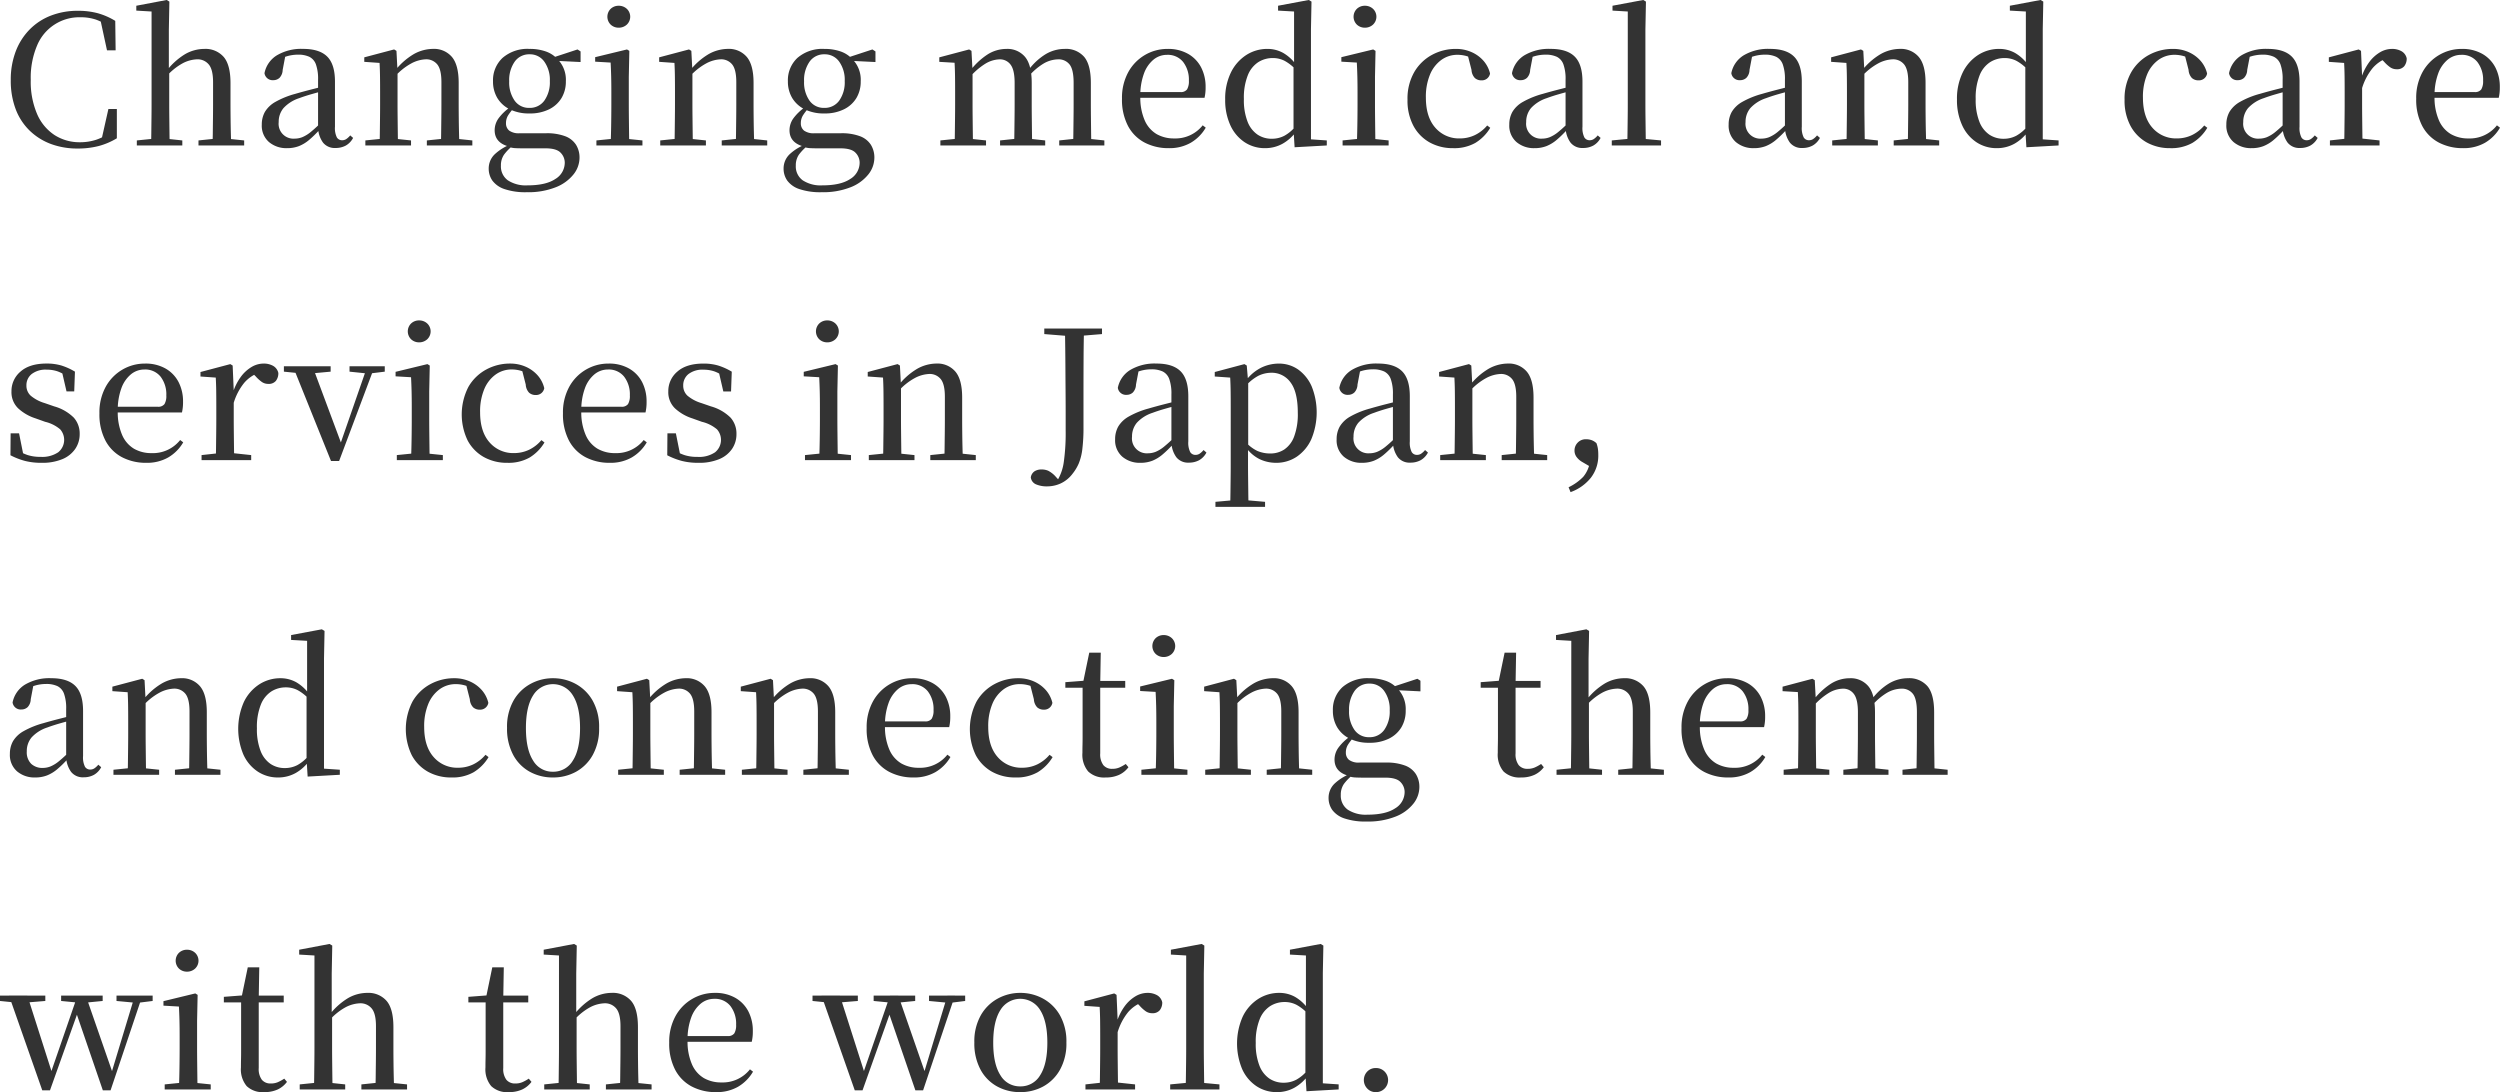 <svg xmlns="http://www.w3.org/2000/svg" width="667.391" height="291.552" viewBox="0 0 667.391 291.552"><path d="M20.448,55.816a20.163,20.163,0,0,1-7.176-1.224,16.319,16.319,0,0,1-5.664-3.576,15.681,15.681,0,0,1-3.72-5.736,21.426,21.426,0,0,1-1.3-7.7,21.119,21.119,0,0,1,1.344-7.752A16.855,16.855,0,0,1,7.7,23.968,16.056,16.056,0,0,1,13.392,20.3a19.592,19.592,0,0,1,7.056-1.248,20.287,20.287,0,0,1,5.376.648,18.514,18.514,0,0,1,4.656,2.04l.1,7.872h-2.3L26.4,20.92l2.736.912v1.68A13.668,13.668,0,0,0,25.32,21.4a12.771,12.771,0,0,0-4.1-.624A12.2,12.2,0,0,0,9.624,28.288a22.033,22.033,0,0,0-1.7,9.192,21.9,21.9,0,0,0,1.7,9.144A12.707,12.707,0,0,0,14.3,52.24a12.325,12.325,0,0,0,6.768,1.9,13.876,13.876,0,0,0,4.272-.648,14.091,14.091,0,0,0,4.032-2.136v1.632l-2.64.816,1.92-8.544h2.256V53.08a18.5,18.5,0,0,1-4.92,2.088A22.242,22.242,0,0,1,20.448,55.816ZM36.24,55V53.656l5.184-.528H43.44l4.944.528V55Zm3.792,0q.048-1.2.072-3.168t.048-4.128q.024-2.16.024-3.744V19.24L36.1,19V17.7l8.112-1.536.72.432-.144,7.488v10.7l.1.624V43.96q0,1.584.024,3.744t.048,4.128q.024,1.968.072,3.168ZM52.7,55V53.656l5.088-.528H59.76l5.136.528V55Zm3.7,0q.1-1.2.12-3.144t.048-4.1q.024-2.16.024-3.792V38.1q0-3.36-1.152-4.728a3.866,3.866,0,0,0-3.12-1.368,8.937,8.937,0,0,0-3.84,1.056,15.963,15.963,0,0,0-4.656,3.888l-1.008-1.776h1.3A18.067,18.067,0,0,1,49.1,30.64a10.367,10.367,0,0,1,5.184-1.416A6.437,6.437,0,0,1,59.4,31.336q1.848,2.112,1.848,7.056V43.96q0,1.632.024,3.792t.072,4.1q.048,1.944.1,3.144Zm19.92.72a7.154,7.154,0,0,1-4.8-1.632,5.774,5.774,0,0,1-1.92-4.656,6.812,6.812,0,0,1,.84-3.408,7.552,7.552,0,0,1,2.808-2.664,22.881,22.881,0,0,1,5.28-2.136q1.968-.576,4.224-1.152t4.176-1.056v1.2q-1.92.48-3.864,1.032t-3.48,1.128a9.755,9.755,0,0,0-4.2,2.664,5.7,5.7,0,0,0-1.272,3.72,3.963,3.963,0,0,0,4.272,4.416,5.628,5.628,0,0,0,2.016-.384,9.058,9.058,0,0,0,2.3-1.416,34.381,34.381,0,0,0,3.072-2.856l.48,2.352h-1.3a27.907,27.907,0,0,1-2.736,2.664,9.92,9.92,0,0,1-2.688,1.632A8.682,8.682,0,0,1,76.32,55.72Zm12.96-.048a3.979,3.979,0,0,1-3.336-1.44,7.149,7.149,0,0,1-1.32-3.936V37.48a11.563,11.563,0,0,0-.576-4.128A3.618,3.618,0,0,0,82.3,31.336a6.949,6.949,0,0,0-3.048-.576,10.622,10.622,0,0,0-2.712.36,14.287,14.287,0,0,0-3,1.224l2.352-1.3-.72,3.792a3.158,3.158,0,0,1-.84,2.112,2.4,2.4,0,0,1-1.656.624A2.188,2.188,0,0,1,70.32,35.7a7.215,7.215,0,0,1,3.288-4.752,12.748,12.748,0,0,1,7.032-1.728q4.368,0,6.432,2.064t2.064,6.672V50.008a5.575,5.575,0,0,0,.5,2.832,1.6,1.6,0,0,0,1.416.768,2.014,2.014,0,0,0,1.056-.288,4.975,4.975,0,0,0,1.1-1.008l.768.672a5,5,0,0,1-1.944,2.04A5.63,5.63,0,0,1,89.28,55.672ZM97.248,55V53.656l5.184-.528H104.4l5.04.528V55Zm3.792,0q.048-1.2.072-3.168t.048-4.128q.024-2.16.024-3.744V40.84q0-2.448-.024-4.3t-.12-3.576l-4.08-.288v-1.2l7.968-2.112.624.384.288,5.568v8.64q0,1.584.024,3.744t.048,4.128q.024,1.968.072,3.168Zm12.624,0V53.656l5.088-.528h2.016l5.04.528V55Zm3.744,0q.048-1.2.072-3.144t.048-4.1q.024-2.16.024-3.792V38.1q0-3.36-1.1-4.728a3.781,3.781,0,0,0-3.12-1.368,8.953,8.953,0,0,0-3.792,1.08,16.3,16.3,0,0,0-4.7,3.864l-.336-1.728h.528a17.908,17.908,0,0,1,5.184-4.632,10.66,10.66,0,0,1,5.088-1.368,6.274,6.274,0,0,1,5.04,2.136Q122.16,33.5,122.16,38.3V43.96q0,1.632.024,3.792t.072,4.1q.048,1.944.1,3.144Zm22.944,12.48a17.376,17.376,0,0,1-5.976-.84,6.594,6.594,0,0,1-3.216-2.256,5.539,5.539,0,0,1-.984-3.24,5.239,5.239,0,0,1,1.608-3.792,13.22,13.22,0,0,1,4.776-2.832l.24.384a13.079,13.079,0,0,0-2.544,2.568,4.971,4.971,0,0,0-.816,2.9,4.56,4.56,0,0,0,1.848,3.936,8.734,8.734,0,0,0,5.208,1.344q4.944,0,7.464-1.7a5.082,5.082,0,0,0,2.52-4.344,3.79,3.79,0,0,0-1.1-2.664q-1.1-1.176-4.032-1.176h-5.76q-1.344,0-2.28-.048a6.19,6.19,0,0,1-1.752-.336v-.1q-3.792-1.008-3.792-4.368a5.48,5.48,0,0,1,.96-3.048,13.119,13.119,0,0,1,3.264-3.144V44.3l1.056.528a14.234,14.234,0,0,0-1.7,2.16,3.907,3.907,0,0,0-.552,2.064,2.456,2.456,0,0,0,.84,1.968,4.319,4.319,0,0,0,2.808.72h7.056a13.8,13.8,0,0,1,5.088.792,5.887,5.887,0,0,1,2.9,2.28,6.443,6.443,0,0,1,.936,3.5,7.191,7.191,0,0,1-1.608,4.416,11.291,11.291,0,0,1-4.752,3.432A19.917,19.917,0,0,1,140.352,67.48Zm.72-21.024a11.537,11.537,0,0,1-5.256-1.1,7.969,7.969,0,0,1-3.336-3.024,8.508,8.508,0,0,1-1.152-4.464A8.131,8.131,0,0,1,133.9,31.6a10.168,10.168,0,0,1,7.176-2.376,12.812,12.812,0,0,1,4.248.648,7.663,7.663,0,0,1,3.048,1.9l.144.144a7.85,7.85,0,0,1,2.256,5.952,8.508,8.508,0,0,1-1.152,4.464,7.969,7.969,0,0,1-3.336,3.024A11.422,11.422,0,0,1,141.072,46.456Zm-.048-1.488a4.745,4.745,0,0,0,4.008-1.944,8.453,8.453,0,0,0,1.464-5.208,8.355,8.355,0,0,0-1.488-5.208,4.669,4.669,0,0,0-3.888-1.944,4.725,4.725,0,0,0-4.008,1.968,8.561,8.561,0,0,0-1.464,5.232,8.468,8.468,0,0,0,1.44,5.16A4.635,4.635,0,0,0,141.024,44.968Zm5.856-12.624v-.768h.288l6.72-2.208.816.528v2.832ZM158.928,55V53.656l5.232-.528h1.92l5.136.528V55Zm3.792,0q.048-1.2.1-3.168t.072-4.128q.024-2.16.024-3.744V40.888q0-2.448-.048-4.344t-.144-3.672l-4.128-.24v-1.2l8.5-2.064.624.384-.144,6.912v7.3q0,1.584.024,3.744t.048,4.128q.024,1.968.072,3.168Zm2.16-31.44a3.046,3.046,0,0,1-2.136-.816,2.956,2.956,0,0,1,0-4.224,3.046,3.046,0,0,1,2.136-.816,3.132,3.132,0,0,1,2.16.816,2.9,2.9,0,0,1,0,4.224A3.132,3.132,0,0,1,164.88,23.56ZM175.968,55V53.656l5.184-.528h1.968l5.04.528V55Zm3.792,0q.048-1.2.072-3.168t.048-4.128q.024-2.16.024-3.744V40.84q0-2.448-.024-4.3t-.12-3.576l-4.08-.288v-1.2l7.968-2.112.624.384.288,5.568v8.64q0,1.584.024,3.744t.048,4.128q.024,1.968.072,3.168Zm12.624,0V53.656l5.088-.528h2.016l5.04.528V55Zm3.744,0q.048-1.2.072-3.144t.048-4.1q.024-2.16.024-3.792V38.1q0-3.36-1.1-4.728a3.781,3.781,0,0,0-3.12-1.368,8.953,8.953,0,0,0-3.792,1.08,16.3,16.3,0,0,0-4.7,3.864l-.336-1.728h.528a17.908,17.908,0,0,1,5.184-4.632,10.66,10.66,0,0,1,5.088-1.368,6.274,6.274,0,0,1,5.04,2.136Q200.88,33.5,200.88,38.3V43.96q0,1.632.024,3.792t.072,4.1q.048,1.944.1,3.144Zm22.944,12.48a17.376,17.376,0,0,1-5.976-.84,6.594,6.594,0,0,1-3.216-2.256,5.539,5.539,0,0,1-.984-3.24,5.239,5.239,0,0,1,1.608-3.792,13.22,13.22,0,0,1,4.776-2.832l.24.384a13.079,13.079,0,0,0-2.544,2.568,4.971,4.971,0,0,0-.816,2.9,4.56,4.56,0,0,0,1.848,3.936,8.734,8.734,0,0,0,5.208,1.344q4.944,0,7.464-1.7a5.082,5.082,0,0,0,2.52-4.344,3.79,3.79,0,0,0-1.1-2.664q-1.1-1.176-4.032-1.176H218.3q-1.344,0-2.28-.048a6.19,6.19,0,0,1-1.752-.336v-.1q-3.792-1.008-3.792-4.368a5.48,5.48,0,0,1,.96-3.048,13.119,13.119,0,0,1,3.264-3.144V44.3l1.056.528a14.234,14.234,0,0,0-1.7,2.16,3.907,3.907,0,0,0-.552,2.064,2.456,2.456,0,0,0,.84,1.968,4.319,4.319,0,0,0,2.808.72h7.056a13.8,13.8,0,0,1,5.088.792,5.887,5.887,0,0,1,2.9,2.28,6.443,6.443,0,0,1,.936,3.5,7.191,7.191,0,0,1-1.608,4.416,11.291,11.291,0,0,1-4.752,3.432A19.917,19.917,0,0,1,219.072,67.48Zm.72-21.024a11.537,11.537,0,0,1-5.256-1.1,7.969,7.969,0,0,1-3.336-3.024,8.508,8.508,0,0,1-1.152-4.464,8.131,8.131,0,0,1,2.568-6.264,10.168,10.168,0,0,1,7.176-2.376,12.812,12.812,0,0,1,4.248.648,7.663,7.663,0,0,1,3.048,1.9l.144.144a7.85,7.85,0,0,1,2.256,5.952,8.508,8.508,0,0,1-1.152,4.464A7.969,7.969,0,0,1,225,45.352,11.422,11.422,0,0,1,219.792,46.456Zm-.048-1.488a4.745,4.745,0,0,0,4.008-1.944,8.453,8.453,0,0,0,1.464-5.208,8.355,8.355,0,0,0-1.488-5.208,4.669,4.669,0,0,0-3.888-1.944,4.725,4.725,0,0,0-4.008,1.968,8.561,8.561,0,0,0-1.464,5.232,8.468,8.468,0,0,0,1.44,5.16A4.635,4.635,0,0,0,219.744,44.968ZM225.6,32.344v-.768h.288l6.72-2.208.816.528v2.832ZM250.752,55V53.656l5.184-.528H257.9l5.04.528V55Zm3.792,0q.048-1.2.072-3.168t.048-4.128q.024-2.16.024-3.744V40.792q0-2.448-.024-4.272t-.12-3.6l-4.08-.24v-1.2l7.968-2.112.624.384.288,5.424V43.96q0,1.584.024,3.744t.048,4.128q.024,1.968.072,3.168Zm12.144,0V53.656l5.04-.528h2.064l4.944.528V55Zm3.744,0q.048-1.2.072-3.144t.048-4.1q.024-2.16.024-3.792V38.3q0-3.456-1.08-4.872a3.512,3.512,0,0,0-2.952-1.416,7.725,7.725,0,0,0-3.84,1.2,17.9,17.9,0,0,0-4.368,3.888l-.384-1.872h.624a18.684,18.684,0,0,1,4.68-4.464,9.4,9.4,0,0,1,5.112-1.536,6.132,6.132,0,0,1,4.992,2.136q1.776,2.136,1.776,6.936V43.96q0,1.632.024,3.792t.048,4.1q.024,1.944.072,3.144Zm12.048,0V53.656l4.992-.528h2.064l4.992.528V55Zm3.7,0q.048-1.2.072-3.144t.048-4.1q.024-2.16.024-3.792V38.3q0-3.552-1.08-4.92a3.713,3.713,0,0,0-3.1-1.368,7.94,7.94,0,0,0-3.768,1.08,16.2,16.2,0,0,0-4.3,3.768l-.48-1.968h.672a16.2,16.2,0,0,1,4.656-4.3,9.946,9.946,0,0,1,4.992-1.368,6.415,6.415,0,0,1,5.232,2.136q1.776,2.136,1.776,6.984V43.96q0,1.632.024,3.792t.048,4.1q.024,1.944.072,3.144Zm25.584.72a13.724,13.724,0,0,1-6.48-1.488,10.607,10.607,0,0,1-4.44-4.44,15.037,15.037,0,0,1-1.608-7.272,14.227,14.227,0,0,1,1.68-7.1,11.944,11.944,0,0,1,4.464-4.584,11.8,11.8,0,0,1,6-1.608,10.74,10.74,0,0,1,5.544,1.344,8.858,8.858,0,0,1,3.456,3.624,11.2,11.2,0,0,1,1.176,5.208,12.115,12.115,0,0,1-.288,2.88h-19.92V40.744h13.44a2.039,2.039,0,0,0,1.824-.72,4.263,4.263,0,0,0,.48-2.3,7.726,7.726,0,0,0-1.536-5.016,5.246,5.246,0,0,0-4.32-1.9,5.625,5.625,0,0,0-3.576,1.272,8.608,8.608,0,0,0-2.568,3.744,16.845,16.845,0,0,0-.96,6.072A15.184,15.184,0,0,0,305.3,48.3a7.9,7.9,0,0,0,3.192,3.672,9.219,9.219,0,0,0,4.656,1.152,9.272,9.272,0,0,0,7.632-3.5l.816.624a11.131,11.131,0,0,1-4.008,4.032A11.382,11.382,0,0,1,311.76,55.72Zm25.68,0a9.717,9.717,0,0,1-5.5-1.608,10.748,10.748,0,0,1-3.792-4.536,15.948,15.948,0,0,1-1.368-6.816,15.934,15.934,0,0,1,1.512-7.2,11.575,11.575,0,0,1,4.08-4.68,10.36,10.36,0,0,1,5.736-1.656,8.612,8.612,0,0,1,4.128,1.056,11.118,11.118,0,0,1,3.7,3.5h.48l-.672,1.1a11.8,11.8,0,0,0-3.1-2.472,6.842,6.842,0,0,0-3.144-.744,7.22,7.22,0,0,0-3.864,1.08,7.427,7.427,0,0,0-2.808,3.5,16.114,16.114,0,0,0-1.056,6.36,15.823,15.823,0,0,0,.984,6.048,7.385,7.385,0,0,0,2.664,3.456,6.752,6.752,0,0,0,3.792,1.1,7.223,7.223,0,0,0,3.36-.792,10.388,10.388,0,0,0,3.072-2.616l.672,1.248h-.432a11.367,11.367,0,0,1-3.768,3.48A9.543,9.543,0,0,1,337.44,55.72Zm7.872-.24-.288-4.656V33.976l.144-.48V19.24L340.9,19V17.7l8.208-1.536.72.432-.144,7.344V53.368l4.224.288V55ZM358.128,55V53.656l5.232-.528h1.92l5.136.528V55Zm3.792,0q.048-1.2.1-3.168t.072-4.128q.024-2.16.024-3.744V40.888q0-2.448-.048-4.344t-.144-3.672l-4.128-.24v-1.2l8.5-2.064.624.384-.144,6.912v7.3q0,1.584.024,3.744t.048,4.128q.024,1.968.072,3.168Zm2.16-31.44a3.046,3.046,0,0,1-2.136-.816,2.956,2.956,0,0,1,0-4.224,3.046,3.046,0,0,1,2.136-.816,3.132,3.132,0,0,1,2.16.816,2.9,2.9,0,0,1,0,4.224A3.132,3.132,0,0,1,364.08,23.56Zm23.568,32.16a12.625,12.625,0,0,1-6.288-1.536,11.04,11.04,0,0,1-4.32-4.416,14.25,14.25,0,0,1-1.584-6.96,14.216,14.216,0,0,1,1.8-7.392,12.162,12.162,0,0,1,4.752-4.608,13.245,13.245,0,0,1,6.36-1.584,10.135,10.135,0,0,1,4.152.84,9.145,9.145,0,0,1,3.192,2.3,7.926,7.926,0,0,1,1.776,3.432,2.206,2.206,0,0,1-2.256,1.824,2.594,2.594,0,0,1-1.8-.624,3.4,3.4,0,0,1-.888-2.16l-1.1-4.32,2.64,1.968a11.189,11.189,0,0,0-2.712-1.3,8.842,8.842,0,0,0-2.568-.384,7.266,7.266,0,0,0-4.32,1.368,9.111,9.111,0,0,0-3.024,3.912,15.392,15.392,0,0,0-1.1,6.144q0,5.184,2.52,8.04a8.328,8.328,0,0,0,6.552,2.856,9.234,9.234,0,0,0,3.96-.864,9.985,9.985,0,0,0,3.336-2.592l.816.624a11.724,11.724,0,0,1-3.984,4.032A11.436,11.436,0,0,1,387.648,55.72Zm21.7,0a7.154,7.154,0,0,1-4.8-1.632,5.774,5.774,0,0,1-1.92-4.656,6.812,6.812,0,0,1,.84-3.408,7.553,7.553,0,0,1,2.808-2.664,22.88,22.88,0,0,1,5.28-2.136q1.968-.576,4.224-1.152t4.176-1.056v1.2q-1.92.48-3.864,1.032t-3.48,1.128a9.755,9.755,0,0,0-4.2,2.664,5.7,5.7,0,0,0-1.272,3.72,3.963,3.963,0,0,0,4.272,4.416,5.628,5.628,0,0,0,2.016-.384,9.057,9.057,0,0,0,2.3-1.416A34.378,34.378,0,0,0,418.8,48.52l.48,2.352h-1.3a27.908,27.908,0,0,1-2.736,2.664,9.92,9.92,0,0,1-2.688,1.632A8.682,8.682,0,0,1,409.344,55.72Zm12.96-.048a3.979,3.979,0,0,1-3.336-1.44,7.149,7.149,0,0,1-1.32-3.936V37.48a11.563,11.563,0,0,0-.576-4.128,3.618,3.618,0,0,0-1.752-2.016,6.949,6.949,0,0,0-3.048-.576,10.623,10.623,0,0,0-2.712.36,14.288,14.288,0,0,0-3,1.224l2.352-1.3-.72,3.792a3.157,3.157,0,0,1-.84,2.112,2.4,2.4,0,0,1-1.656.624,2.188,2.188,0,0,1-2.352-1.872,7.215,7.215,0,0,1,3.288-4.752,12.748,12.748,0,0,1,7.032-1.728q4.368,0,6.432,2.064t2.064,6.672V50.008a5.575,5.575,0,0,0,.5,2.832,1.6,1.6,0,0,0,1.416.768,2.014,2.014,0,0,0,1.056-.288,4.975,4.975,0,0,0,1.1-1.008l.768.672a5,5,0,0,1-1.944,2.04A5.63,5.63,0,0,1,422.3,55.672Zm7.68-.672V53.656l5.568-.528h1.92l5.664.528V55Zm4.128,0q.048-1.584.072-3.48t.048-3.864q.024-1.968.024-3.7V19.24l-4.08-.24V17.7l8.208-1.536.72.432-.144,7.488V43.96q0,1.728.024,3.7t.048,3.864q.024,1.9.072,3.48Zm33.792.72a7.154,7.154,0,0,1-4.8-1.632,5.774,5.774,0,0,1-1.92-4.656,6.812,6.812,0,0,1,.84-3.408,7.553,7.553,0,0,1,2.808-2.664,22.88,22.88,0,0,1,5.28-2.136q1.968-.576,4.224-1.152t4.176-1.056v1.2q-1.92.48-3.864,1.032t-3.48,1.128a9.755,9.755,0,0,0-4.2,2.664,5.7,5.7,0,0,0-1.272,3.72,3.963,3.963,0,0,0,4.272,4.416,5.628,5.628,0,0,0,2.016-.384,9.057,9.057,0,0,0,2.3-1.416,34.378,34.378,0,0,0,3.072-2.856l.48,2.352h-1.3a27.908,27.908,0,0,1-2.736,2.664,9.92,9.92,0,0,1-2.688,1.632A8.682,8.682,0,0,1,467.9,55.72Zm12.96-.048a3.979,3.979,0,0,1-3.336-1.44,7.149,7.149,0,0,1-1.32-3.936V37.48a11.563,11.563,0,0,0-.576-4.128,3.618,3.618,0,0,0-1.752-2.016,6.949,6.949,0,0,0-3.048-.576,10.623,10.623,0,0,0-2.712.36,14.288,14.288,0,0,0-3,1.224l2.352-1.3-.72,3.792a3.157,3.157,0,0,1-.84,2.112,2.4,2.4,0,0,1-1.656.624A2.188,2.188,0,0,1,461.9,35.7a7.215,7.215,0,0,1,3.288-4.752,12.748,12.748,0,0,1,7.032-1.728q4.368,0,6.432,2.064t2.064,6.672V50.008a5.575,5.575,0,0,0,.5,2.832,1.6,1.6,0,0,0,1.416.768,2.014,2.014,0,0,0,1.056-.288,4.975,4.975,0,0,0,1.1-1.008l.768.672a5,5,0,0,1-1.944,2.04A5.63,5.63,0,0,1,480.864,55.672ZM488.832,55V53.656l5.184-.528h1.968l5.04.528V55Zm3.792,0q.048-1.2.072-3.168t.048-4.128q.024-2.16.024-3.744V40.84q0-2.448-.024-4.3t-.12-3.576l-4.08-.288v-1.2l7.968-2.112.624.384.288,5.568v8.64q0,1.584.024,3.744t.048,4.128q.024,1.968.072,3.168Zm12.624,0V53.656l5.088-.528h2.016l5.04.528V55Zm3.744,0q.048-1.2.072-3.144t.048-4.1q.024-2.16.024-3.792V38.1q0-3.36-1.1-4.728a3.781,3.781,0,0,0-3.12-1.368,8.953,8.953,0,0,0-3.792,1.08,16.3,16.3,0,0,0-4.7,3.864l-.336-1.728h.528a17.908,17.908,0,0,1,5.184-4.632,10.66,10.66,0,0,1,5.088-1.368,6.274,6.274,0,0,1,5.04,2.136q1.824,2.136,1.824,6.936V43.96q0,1.632.024,3.792t.072,4.1q.048,1.944.1,3.144Zm23.808.72a9.717,9.717,0,0,1-5.5-1.608,10.748,10.748,0,0,1-3.792-4.536,15.948,15.948,0,0,1-1.368-6.816,15.934,15.934,0,0,1,1.512-7.2,11.576,11.576,0,0,1,4.08-4.68,10.36,10.36,0,0,1,5.736-1.656A8.612,8.612,0,0,1,537.6,30.28a11.118,11.118,0,0,1,3.7,3.5h.48l-.672,1.1a11.8,11.8,0,0,0-3.1-2.472,6.842,6.842,0,0,0-3.144-.744A7.22,7.22,0,0,0,531,32.752a7.427,7.427,0,0,0-2.808,3.5,16.114,16.114,0,0,0-1.056,6.36,15.822,15.822,0,0,0,.984,6.048,7.385,7.385,0,0,0,2.664,3.456,6.752,6.752,0,0,0,3.792,1.1,7.222,7.222,0,0,0,3.36-.792,10.389,10.389,0,0,0,3.072-2.616l.672,1.248h-.432a11.367,11.367,0,0,1-3.768,3.48A9.543,9.543,0,0,1,532.8,55.72Zm7.872-.24-.288-4.656V33.976l.144-.48V19.24L536.256,19V17.7l8.208-1.536.72.432-.144,7.344V53.368l4.224.288V55Zm38.4.24a12.625,12.625,0,0,1-6.288-1.536,11.04,11.04,0,0,1-4.32-4.416,14.25,14.25,0,0,1-1.584-6.96,14.215,14.215,0,0,1,1.8-7.392,12.161,12.161,0,0,1,4.752-4.608,13.245,13.245,0,0,1,6.36-1.584,10.135,10.135,0,0,1,4.152.84,9.145,9.145,0,0,1,3.192,2.3,7.926,7.926,0,0,1,1.776,3.432,2.206,2.206,0,0,1-2.256,1.824,2.594,2.594,0,0,1-1.8-.624,3.4,3.4,0,0,1-.888-2.16l-1.1-4.32,2.64,1.968a11.188,11.188,0,0,0-2.712-1.3,8.841,8.841,0,0,0-2.568-.384,7.266,7.266,0,0,0-4.32,1.368,9.111,9.111,0,0,0-3.024,3.912,15.391,15.391,0,0,0-1.1,6.144q0,5.184,2.52,8.04a8.328,8.328,0,0,0,6.552,2.856,9.234,9.234,0,0,0,3.96-.864,9.986,9.986,0,0,0,3.336-2.592l.816.624a11.724,11.724,0,0,1-3.984,4.032A11.436,11.436,0,0,1,579.072,55.72Zm21.7,0a7.154,7.154,0,0,1-4.8-1.632,5.774,5.774,0,0,1-1.92-4.656,6.812,6.812,0,0,1,.84-3.408A7.552,7.552,0,0,1,597.7,43.36a22.881,22.881,0,0,1,5.28-2.136q1.968-.576,4.224-1.152t4.176-1.056v1.2q-1.92.48-3.864,1.032t-3.48,1.128a9.756,9.756,0,0,0-4.2,2.664,5.7,5.7,0,0,0-1.272,3.72,3.963,3.963,0,0,0,4.272,4.416,5.628,5.628,0,0,0,2.016-.384,9.058,9.058,0,0,0,2.3-1.416,34.382,34.382,0,0,0,3.072-2.856l.48,2.352h-1.3a27.915,27.915,0,0,1-2.736,2.664,9.92,9.92,0,0,1-2.688,1.632A8.682,8.682,0,0,1,600.768,55.72Zm12.96-.048a3.979,3.979,0,0,1-3.336-1.44,7.149,7.149,0,0,1-1.32-3.936V37.48a11.564,11.564,0,0,0-.576-4.128,3.618,3.618,0,0,0-1.752-2.016,6.949,6.949,0,0,0-3.048-.576,10.622,10.622,0,0,0-2.712.36,14.285,14.285,0,0,0-3,1.224l2.352-1.3-.72,3.792a3.158,3.158,0,0,1-.84,2.112,2.4,2.4,0,0,1-1.656.624,2.188,2.188,0,0,1-2.352-1.872,7.215,7.215,0,0,1,3.288-4.752,12.748,12.748,0,0,1,7.032-1.728q4.368,0,6.432,2.064t2.064,6.672V50.008a5.574,5.574,0,0,0,.5,2.832,1.6,1.6,0,0,0,1.416.768,2.014,2.014,0,0,0,1.056-.288,4.975,4.975,0,0,0,1.1-1.008l.768.672a5,5,0,0,1-1.944,2.04A5.63,5.63,0,0,1,613.728,55.672ZM621.7,55V53.656l5.232-.576h2.64l5.376.576V55Zm3.792,0q.048-1.2.072-3.168t.048-4.128q.024-2.16.024-3.744V40.84q0-2.5-.024-4.32t-.12-3.552l-4.08-.288v-1.2l7.968-2.112.624.384.288,6.768v7.44q0,1.584.024,3.744t.048,4.128q.024,1.968.072,3.168Zm4.8-15.312-1.2-2.64h.96a14.568,14.568,0,0,1,2.04-4.152,9.783,9.783,0,0,1,2.88-2.712,6.342,6.342,0,0,1,3.288-.96,5.105,5.105,0,0,1,2.52.6,2.89,2.89,0,0,1,1.416,1.9,3.293,3.293,0,0,1-.648,2.112,2.447,2.447,0,0,1-2.04.816,2.98,2.98,0,0,1-1.728-.528,9.548,9.548,0,0,1-1.632-1.488l-1.1-1.1,2.064.1a9.276,9.276,0,0,0-4.008,2.712A15.6,15.6,0,0,0,630.288,39.688ZM657.264,55.72a13.724,13.724,0,0,1-6.48-1.488,10.608,10.608,0,0,1-4.44-4.44,15.037,15.037,0,0,1-1.608-7.272,14.227,14.227,0,0,1,1.68-7.1,11.943,11.943,0,0,1,4.464-4.584,11.8,11.8,0,0,1,6-1.608,10.739,10.739,0,0,1,5.544,1.344,8.858,8.858,0,0,1,3.456,3.624,11.2,11.2,0,0,1,1.176,5.208,12.115,12.115,0,0,1-.288,2.88h-19.92V40.744h13.44a2.039,2.039,0,0,0,1.824-.72,4.263,4.263,0,0,0,.48-2.3,7.726,7.726,0,0,0-1.536-5.016,5.246,5.246,0,0,0-4.32-1.9,5.625,5.625,0,0,0-3.576,1.272,8.608,8.608,0,0,0-2.568,3.744,16.844,16.844,0,0,0-.96,6.072,15.184,15.184,0,0,0,1.176,6.408A7.9,7.9,0,0,0,654,51.976a9.219,9.219,0,0,0,4.656,1.152,9.272,9.272,0,0,0,7.632-3.5l.816.624A11.131,11.131,0,0,1,663.1,54.28,11.382,11.382,0,0,1,657.264,55.72ZM10.8,139.72a17.533,17.533,0,0,1-4.392-.5A19.1,19.1,0,0,1,2.5,137.7l.048-5.856H4.8l1.248,6.24-1.92-.144v-1.728a13.874,13.874,0,0,0,2.9,1.416,10.893,10.893,0,0,0,3.528.5,7.609,7.609,0,0,0,4.7-1.224,4.257,4.257,0,0,0,.528-6.12,9.676,9.676,0,0,0-4.032-2.016l-2.544-.912a12.377,12.377,0,0,1-4.68-2.712,5.977,5.977,0,0,1-1.752-4.488,6.786,6.786,0,0,1,2.424-5.3q2.424-2.136,6.936-2.136a13.654,13.654,0,0,1,3.984.528,16.815,16.815,0,0,1,3.6,1.632l-.192,5.28H17.472l-1.344-5.808,1.632.384v1.536a10.131,10.131,0,0,0-2.736-1.488,8.908,8.908,0,0,0-2.832-.432,6.091,6.091,0,0,0-4.032,1.176,3.8,3.8,0,0,0-1.392,3.048A3.6,3.6,0,0,0,7.9,121.792a10.5,10.5,0,0,0,3.768,1.992l2.5.864a12.062,12.062,0,0,1,5.256,3.024,6.383,6.383,0,0,1,1.56,4.368A6.943,6.943,0,0,1,19.8,136a7.709,7.709,0,0,1-3.432,2.736A13.931,13.931,0,0,1,10.8,139.72Zm27.984,0a13.724,13.724,0,0,1-6.48-1.488,10.607,10.607,0,0,1-4.44-4.44,15.037,15.037,0,0,1-1.608-7.272,14.226,14.226,0,0,1,1.68-7.1,11.944,11.944,0,0,1,4.464-4.584,11.8,11.8,0,0,1,6-1.608,10.74,10.74,0,0,1,5.544,1.344,8.858,8.858,0,0,1,3.456,3.624,11.2,11.2,0,0,1,1.176,5.208,12.117,12.117,0,0,1-.288,2.88H28.368v-1.536h13.44a2.039,2.039,0,0,0,1.824-.72,4.263,4.263,0,0,0,.48-2.3,7.726,7.726,0,0,0-1.536-5.016,5.246,5.246,0,0,0-4.32-1.9,5.625,5.625,0,0,0-3.576,1.272,8.608,8.608,0,0,0-2.568,3.744,16.844,16.844,0,0,0-.96,6.072,15.184,15.184,0,0,0,1.176,6.408,7.9,7.9,0,0,0,3.192,3.672,9.219,9.219,0,0,0,4.656,1.152,9.272,9.272,0,0,0,7.632-3.5l.816.624a11.132,11.132,0,0,1-4.008,4.032A11.382,11.382,0,0,1,38.784,139.72ZM53.52,139v-1.344l5.232-.576h2.64l5.376.576V139Zm3.792,0q.048-1.2.072-3.168t.048-4.128q.024-2.16.024-3.744v-3.12q0-2.5-.024-4.32t-.12-3.552l-4.08-.288v-1.2l7.968-2.112.624.384.288,6.768v7.44q0,1.584.024,3.744t.048,4.128q.024,1.968.072,3.168Zm4.8-15.312-1.2-2.64h.96a14.568,14.568,0,0,1,2.04-4.152,9.784,9.784,0,0,1,2.88-2.712,6.342,6.342,0,0,1,3.288-.96,5.105,5.105,0,0,1,2.52.6,2.89,2.89,0,0,1,1.416,1.9,3.293,3.293,0,0,1-.648,2.112,2.447,2.447,0,0,1-2.04.816,2.979,2.979,0,0,1-1.728-.528,9.549,9.549,0,0,1-1.632-1.488l-1.1-1.1,2.064.1a9.276,9.276,0,0,0-4.008,2.712A15.6,15.6,0,0,0,62.112,123.688ZM88.08,139.24,77.9,113.944h5.232l8.016,21.5h-.864l.24-.624,7.248-20.88h1.968l-9.5,25.3ZM75.5,115.384v-1.44h12.48v1.44l-5.184.48H80.256Zm17.52,0v-1.44h9.408v1.44l-3.888.48H97.68ZM105.648,139v-1.344l5.232-.528h1.92l5.136.528V139Zm3.792,0q.048-1.2.1-3.168t.072-4.128q.024-2.16.024-3.744v-3.072q0-2.448-.048-4.344t-.144-3.672l-4.128-.24v-1.2l8.5-2.064.624.384-.144,6.912v7.3q0,1.584.024,3.744t.048,4.128q.024,1.968.072,3.168Zm2.16-31.44a3.046,3.046,0,0,1-2.136-.816,2.956,2.956,0,0,1,0-4.224,3.046,3.046,0,0,1,2.136-.816,3.132,3.132,0,0,1,2.16.816,2.9,2.9,0,0,1,0,4.224A3.132,3.132,0,0,1,111.6,107.56Zm23.568,32.16a12.625,12.625,0,0,1-6.288-1.536,11.04,11.04,0,0,1-4.32-4.416,16.08,16.08,0,0,1,.216-14.352,12.161,12.161,0,0,1,4.752-4.608,13.245,13.245,0,0,1,6.36-1.584,10.135,10.135,0,0,1,4.152.84,9.145,9.145,0,0,1,3.192,2.3,7.926,7.926,0,0,1,1.776,3.432,2.206,2.206,0,0,1-2.256,1.824,2.594,2.594,0,0,1-1.8-.624,3.4,3.4,0,0,1-.888-2.16l-1.1-4.32,2.64,1.968a11.189,11.189,0,0,0-2.712-1.3,8.842,8.842,0,0,0-2.568-.384,7.266,7.266,0,0,0-4.32,1.368,9.111,9.111,0,0,0-3.024,3.912,15.392,15.392,0,0,0-1.1,6.144q0,5.184,2.52,8.04a8.328,8.328,0,0,0,6.552,2.856,9.234,9.234,0,0,0,3.96-.864,9.985,9.985,0,0,0,3.336-2.592l.816.624a11.724,11.724,0,0,1-3.984,4.032A11.436,11.436,0,0,1,135.168,139.72Zm27.36,0a13.724,13.724,0,0,1-6.48-1.488,10.607,10.607,0,0,1-4.44-4.44A15.037,15.037,0,0,1,150,126.52a14.226,14.226,0,0,1,1.68-7.1,11.944,11.944,0,0,1,4.464-4.584,11.8,11.8,0,0,1,6-1.608,10.74,10.74,0,0,1,5.544,1.344,8.858,8.858,0,0,1,3.456,3.624,11.2,11.2,0,0,1,1.176,5.208,12.116,12.116,0,0,1-.288,2.88h-19.92v-1.536h13.44a2.039,2.039,0,0,0,1.824-.72,4.263,4.263,0,0,0,.48-2.3,7.726,7.726,0,0,0-1.536-5.016,5.246,5.246,0,0,0-4.32-1.9,5.625,5.625,0,0,0-3.576,1.272,8.608,8.608,0,0,0-2.568,3.744,16.844,16.844,0,0,0-.96,6.072,15.184,15.184,0,0,0,1.176,6.408,7.9,7.9,0,0,0,3.192,3.672,9.219,9.219,0,0,0,4.656,1.152,9.272,9.272,0,0,0,7.632-3.5l.816.624a11.132,11.132,0,0,1-4.008,4.032A11.382,11.382,0,0,1,162.528,139.72Zm23.616,0a17.533,17.533,0,0,1-4.392-.5,19.1,19.1,0,0,1-3.912-1.512l.048-5.856h2.256l1.248,6.24-1.92-.144v-1.728a13.874,13.874,0,0,0,2.9,1.416,10.893,10.893,0,0,0,3.528.5,7.609,7.609,0,0,0,4.7-1.224,4.257,4.257,0,0,0,.528-6.12,9.676,9.676,0,0,0-4.032-2.016l-2.544-.912a12.377,12.377,0,0,1-4.68-2.712,5.977,5.977,0,0,1-1.752-4.488,6.786,6.786,0,0,1,2.424-5.3q2.424-2.136,6.936-2.136a13.654,13.654,0,0,1,3.984.528,16.816,16.816,0,0,1,3.6,1.632l-.192,5.28h-2.064l-1.344-5.808,1.632.384v1.536a10.13,10.13,0,0,0-2.736-1.488,8.908,8.908,0,0,0-2.832-.432,6.091,6.091,0,0,0-4.032,1.176,3.8,3.8,0,0,0-1.392,3.048,3.6,3.6,0,0,0,1.128,2.712,10.5,10.5,0,0,0,3.768,1.992l2.5.864a12.062,12.062,0,0,1,5.256,3.024,6.383,6.383,0,0,1,1.56,4.368,6.943,6.943,0,0,1-1.176,3.96,7.709,7.709,0,0,1-3.432,2.736A13.931,13.931,0,0,1,186.144,139.72Zm28.464-.72v-1.344l5.232-.528h1.92l5.136.528V139Zm3.792,0q.048-1.2.1-3.168t.072-4.128q.024-2.16.024-3.744v-3.072q0-2.448-.048-4.344t-.144-3.672l-4.128-.24v-1.2l8.5-2.064.624.384-.144,6.912v7.3q0,1.584.024,3.744t.048,4.128q.024,1.968.072,3.168Zm2.16-31.44a3.046,3.046,0,0,1-2.136-.816,2.956,2.956,0,0,1,0-4.224,3.046,3.046,0,0,1,2.136-.816,3.132,3.132,0,0,1,2.16.816,2.9,2.9,0,0,1,0,4.224A3.132,3.132,0,0,1,220.56,107.56ZM231.648,139v-1.344l5.184-.528H238.8l5.04.528V139Zm3.792,0q.048-1.2.072-3.168t.048-4.128q.024-2.16.024-3.744v-3.12q0-2.448-.024-4.3t-.12-3.576l-4.08-.288v-1.2l7.968-2.112.624.384.288,5.568v8.64q0,1.584.024,3.744t.048,4.128q.024,1.968.072,3.168Zm12.624,0v-1.344l5.088-.528h2.016l5.04.528V139Zm3.744,0q.048-1.2.072-3.144t.048-4.1q.024-2.16.024-3.792V122.1q0-3.36-1.1-4.728a3.781,3.781,0,0,0-3.12-1.368,8.953,8.953,0,0,0-3.792,1.08,16.3,16.3,0,0,0-4.7,3.864l-.336-1.728h.528a17.908,17.908,0,0,1,5.184-4.632,10.66,10.66,0,0,1,5.088-1.368,6.274,6.274,0,0,1,5.04,2.136q1.824,2.136,1.824,6.936v5.664q0,1.632.024,3.792t.072,4.1q.048,1.944.1,3.144Zm27.5,7.008a7.211,7.211,0,0,1-3.048-.552,2.3,2.3,0,0,1-1.368-1.848,2.381,2.381,0,0,1,1.008-1.632,3.371,3.371,0,0,1,1.824-.48,4.355,4.355,0,0,1,1.8.336,7.067,7.067,0,0,1,1.8,1.344l1.392,1.536V145h-.864v-.336a12.936,12.936,0,0,0,1.848-5.184,54.938,54.938,0,0,0,.5-8.3V126.4q0-2.424-.024-5.448t-.048-7.2q-.024-4.176-.12-9.888H289.1q-.1,3.984-.12,8.04t-.024,8.184v10.08a46.093,46.093,0,0,1-.312,5.928,14.527,14.527,0,0,1-.96,3.816,11.883,11.883,0,0,1-1.656,2.736,8.423,8.423,0,0,1-3.192,2.592A8.719,8.719,0,0,1,279.312,146.008Zm-.816-40.656v-1.488H293.9v1.488l-6.96.576h-1.3Zm25.632,34.368a7.154,7.154,0,0,1-4.8-1.632,5.774,5.774,0,0,1-1.92-4.656,6.812,6.812,0,0,1,.84-3.408,7.552,7.552,0,0,1,2.808-2.664,22.88,22.88,0,0,1,5.28-2.136q1.968-.576,4.224-1.152t4.176-1.056v1.2q-1.92.48-3.864,1.032t-3.48,1.128a9.756,9.756,0,0,0-4.2,2.664,5.7,5.7,0,0,0-1.272,3.72,3.963,3.963,0,0,0,4.272,4.416,5.628,5.628,0,0,0,2.016-.384,9.057,9.057,0,0,0,2.3-1.416,34.38,34.38,0,0,0,3.072-2.856l.48,2.352h-1.3a27.909,27.909,0,0,1-2.736,2.664,9.92,9.92,0,0,1-2.688,1.632A8.682,8.682,0,0,1,304.128,139.72Zm12.96-.048a3.979,3.979,0,0,1-3.336-1.44,7.149,7.149,0,0,1-1.32-3.936V121.48a11.563,11.563,0,0,0-.576-4.128,3.618,3.618,0,0,0-1.752-2.016,6.949,6.949,0,0,0-3.048-.576,10.623,10.623,0,0,0-2.712.36,14.288,14.288,0,0,0-3,1.224l2.352-1.3-.72,3.792a3.157,3.157,0,0,1-.84,2.112,2.4,2.4,0,0,1-1.656.624,2.188,2.188,0,0,1-2.352-1.872,7.215,7.215,0,0,1,3.288-4.752,12.748,12.748,0,0,1,7.032-1.728q4.368,0,6.432,2.064t2.064,6.672v12.048a5.574,5.574,0,0,0,.5,2.832,1.6,1.6,0,0,0,1.416.768,2.014,2.014,0,0,0,1.056-.288,4.975,4.975,0,0,0,1.1-1.008l.768.672a5,5,0,0,1-1.944,2.04A5.63,5.63,0,0,1,317.088,139.672Zm7.1,11.808v-1.344l5.328-.48h2.4l5.52.48v1.344Zm3.936,0q.048-1.776.072-3.744t.048-3.96q.024-1.992.024-3.672V124.936q0-2.448-.024-4.344t-.12-3.624L324,116.68v-1.2l7.92-2.112.624.384.336,3.984.048.288v17.232l-.048.528v4.32q0,1.632.024,3.624l.048,3.984q.024,1.992.072,3.768Zm12.192-11.76a10.286,10.286,0,0,1-4.344-.984,10.037,10.037,0,0,1-3.912-3.528h-.624l.72-1.152a9.976,9.976,0,0,0,3.24,2.5,8.709,8.709,0,0,0,3.48.672,6.689,6.689,0,0,0,3.672-1.056,7.136,7.136,0,0,0,2.64-3.456,16.978,16.978,0,0,0,.984-6.336q0-5.568-1.944-8.136a6.154,6.154,0,0,0-5.16-2.568,7.976,7.976,0,0,0-3.384.792,12.1,12.1,0,0,0-3.72,3.1l-.576-1.152h.48a11.708,11.708,0,0,1,4.272-3.96,10.665,10.665,0,0,1,4.9-1.224,8.875,8.875,0,0,1,5.232,1.584,10.942,10.942,0,0,1,3.6,4.488,18.646,18.646,0,0,1-.1,14.136,11.239,11.239,0,0,1-3.888,4.656A9.808,9.808,0,0,1,340.32,139.72Zm22.944,0a7.154,7.154,0,0,1-4.8-1.632,5.774,5.774,0,0,1-1.92-4.656,6.812,6.812,0,0,1,.84-3.408,7.552,7.552,0,0,1,2.808-2.664,22.88,22.88,0,0,1,5.28-2.136q1.968-.576,4.224-1.152t4.176-1.056v1.2q-1.92.48-3.864,1.032t-3.48,1.128a9.756,9.756,0,0,0-4.2,2.664,5.7,5.7,0,0,0-1.272,3.72,3.963,3.963,0,0,0,4.272,4.416,5.628,5.628,0,0,0,2.016-.384,9.057,9.057,0,0,0,2.3-1.416,34.38,34.38,0,0,0,3.072-2.856l.48,2.352h-1.3a27.909,27.909,0,0,1-2.736,2.664,9.92,9.92,0,0,1-2.688,1.632A8.682,8.682,0,0,1,363.264,139.72Zm12.96-.048a3.979,3.979,0,0,1-3.336-1.44,7.149,7.149,0,0,1-1.32-3.936V121.48a11.563,11.563,0,0,0-.576-4.128,3.618,3.618,0,0,0-1.752-2.016,6.949,6.949,0,0,0-3.048-.576,10.623,10.623,0,0,0-2.712.36,14.288,14.288,0,0,0-3,1.224l2.352-1.3-.72,3.792a3.157,3.157,0,0,1-.84,2.112,2.4,2.4,0,0,1-1.656.624,2.188,2.188,0,0,1-2.352-1.872,7.215,7.215,0,0,1,3.288-4.752,12.748,12.748,0,0,1,7.032-1.728q4.368,0,6.432,2.064t2.064,6.672v12.048a5.574,5.574,0,0,0,.5,2.832,1.6,1.6,0,0,0,1.416.768,2.014,2.014,0,0,0,1.056-.288,4.975,4.975,0,0,0,1.1-1.008l.768.672a5,5,0,0,1-1.944,2.04A5.63,5.63,0,0,1,376.224,139.672Zm7.968-.672v-1.344l5.184-.528h1.968l5.04.528V139Zm3.792,0q.048-1.2.072-3.168t.048-4.128q.024-2.16.024-3.744v-3.12q0-2.448-.024-4.3t-.12-3.576l-4.08-.288v-1.2l7.968-2.112.624.384.288,5.568v8.64q0,1.584.024,3.744t.048,4.128q.024,1.968.072,3.168Zm12.624,0v-1.344l5.088-.528h2.016l5.04.528V139Zm3.744,0q.048-1.2.072-3.144t.048-4.1q.024-2.16.024-3.792V122.1q0-3.36-1.1-4.728a3.781,3.781,0,0,0-3.12-1.368,8.953,8.953,0,0,0-3.792,1.08,16.3,16.3,0,0,0-4.7,3.864l-.336-1.728h.528a17.908,17.908,0,0,1,5.184-4.632,10.66,10.66,0,0,1,5.088-1.368,6.274,6.274,0,0,1,5.04,2.136Q409.1,117.5,409.1,122.3v5.664q0,1.632.024,3.792t.072,4.1q.048,1.944.1,3.144Zm14.64,8.544-.528-1.3a13.657,13.657,0,0,0,3.888-2.76,8.117,8.117,0,0,0,1.824-4.152l.528,1.68-2.544-1.488a4.9,4.9,0,0,1-1.584-1.392,2.831,2.831,0,0,1-.528-1.632,3.011,3.011,0,0,1,.864-2.184,2.947,2.947,0,0,1,2.208-.888,4.4,4.4,0,0,1,1.488.24,3.815,3.815,0,0,1,1.3.816,7.866,7.866,0,0,1,.384,1.488,11.364,11.364,0,0,1,.1,1.584,9.637,9.637,0,0,1-1.992,6.168A12.246,12.246,0,0,1,418.992,147.544ZM9.072,223.72a7.154,7.154,0,0,1-4.8-1.632,5.774,5.774,0,0,1-1.92-4.656,6.812,6.812,0,0,1,.84-3.408A7.552,7.552,0,0,1,6,211.36a22.881,22.881,0,0,1,5.28-2.136q1.968-.576,4.224-1.152t4.176-1.056v1.2q-1.92.48-3.864,1.032t-3.48,1.128a9.755,9.755,0,0,0-4.2,2.664,5.7,5.7,0,0,0-1.272,3.72,4.332,4.332,0,0,0,1.176,3.312,4.34,4.34,0,0,0,3.1,1.1,5.628,5.628,0,0,0,2.016-.384,9.057,9.057,0,0,0,2.3-1.416,34.383,34.383,0,0,0,3.072-2.856l.48,2.352h-1.3a27.908,27.908,0,0,1-2.736,2.664,9.92,9.92,0,0,1-2.688,1.632A8.682,8.682,0,0,1,9.072,223.72Zm12.96-.048a3.979,3.979,0,0,1-3.336-1.44,7.149,7.149,0,0,1-1.32-3.936V205.48a11.563,11.563,0,0,0-.576-4.128,3.618,3.618,0,0,0-1.752-2.016A6.949,6.949,0,0,0,12,198.76a10.622,10.622,0,0,0-2.712.36,14.288,14.288,0,0,0-3,1.224l2.352-1.3-.72,3.792a3.158,3.158,0,0,1-.84,2.112,2.4,2.4,0,0,1-1.656.624A2.188,2.188,0,0,1,3.072,203.7a7.215,7.215,0,0,1,3.288-4.752,12.748,12.748,0,0,1,7.032-1.728q4.368,0,6.432,2.064t2.064,6.672v12.048a5.574,5.574,0,0,0,.5,2.832,1.6,1.6,0,0,0,1.416.768,2.014,2.014,0,0,0,1.056-.288,4.975,4.975,0,0,0,1.1-1.008l.768.672a5,5,0,0,1-1.944,2.04A5.63,5.63,0,0,1,22.032,223.672ZM30,223v-1.344l5.184-.528h1.968l5.04.528V223Zm3.792,0q.048-1.2.072-3.168t.048-4.128q.024-2.16.024-3.744v-3.12q0-2.448-.024-4.3t-.12-3.576l-4.08-.288v-1.2l7.968-2.112.624.384.288,5.568v8.64q0,1.584.024,3.744t.048,4.128q.024,1.968.072,3.168Zm12.624,0v-1.344l5.088-.528H53.52l5.04.528V223Zm3.744,0q.048-1.2.072-3.144t.048-4.1q.024-2.16.024-3.792V206.1q0-3.36-1.1-4.728a3.781,3.781,0,0,0-3.12-1.368,8.953,8.953,0,0,0-3.792,1.08,16.3,16.3,0,0,0-4.7,3.864l-.336-1.728h.528a17.908,17.908,0,0,1,5.184-4.632,10.66,10.66,0,0,1,5.088-1.368,6.274,6.274,0,0,1,5.04,2.136q1.824,2.136,1.824,6.936v5.664q0,1.632.024,3.792t.072,4.1q.048,1.944.1,3.144Zm23.808.72a9.717,9.717,0,0,1-5.5-1.608,10.748,10.748,0,0,1-3.792-4.536,17.784,17.784,0,0,1,.144-14.016,11.575,11.575,0,0,1,4.08-4.68,10.36,10.36,0,0,1,5.736-1.656,8.612,8.612,0,0,1,4.128,1.056,11.118,11.118,0,0,1,3.7,3.5h.48l-.672,1.1a11.8,11.8,0,0,0-3.1-2.472,6.842,6.842,0,0,0-3.144-.744,7.22,7.22,0,0,0-3.864,1.08,7.427,7.427,0,0,0-2.808,3.5,16.114,16.114,0,0,0-1.056,6.36,15.822,15.822,0,0,0,.984,6.048,7.385,7.385,0,0,0,2.664,3.456,6.752,6.752,0,0,0,3.792,1.1,7.222,7.222,0,0,0,3.36-.792,10.389,10.389,0,0,0,3.072-2.616l.672,1.248h-.432a11.367,11.367,0,0,1-3.768,3.48A9.543,9.543,0,0,1,73.968,223.72Zm7.872-.24-.288-4.656V201.976l.144-.48V187.24L77.424,187v-1.3l8.208-1.536.72.432-.144,7.344v29.424l4.224.288V223Zm38.4.24a12.625,12.625,0,0,1-6.288-1.536,11.04,11.04,0,0,1-4.32-4.416,16.08,16.08,0,0,1,.216-14.352,12.161,12.161,0,0,1,4.752-4.608,13.245,13.245,0,0,1,6.36-1.584,10.135,10.135,0,0,1,4.152.84,9.146,9.146,0,0,1,3.192,2.3,7.926,7.926,0,0,1,1.776,3.432,2.206,2.206,0,0,1-2.256,1.824,2.594,2.594,0,0,1-1.8-.624,3.4,3.4,0,0,1-.888-2.16l-1.1-4.32,2.64,1.968a11.189,11.189,0,0,0-2.712-1.3,8.842,8.842,0,0,0-2.568-.384,7.266,7.266,0,0,0-4.32,1.368,9.111,9.111,0,0,0-3.024,3.912,15.392,15.392,0,0,0-1.1,6.144q0,5.184,2.52,8.04a8.328,8.328,0,0,0,6.552,2.856,9.234,9.234,0,0,0,3.96-.864,9.986,9.986,0,0,0,3.336-2.592l.816.624a11.724,11.724,0,0,1-3.984,4.032A11.436,11.436,0,0,1,120.24,223.72Zm27.072,0a12.663,12.663,0,0,1-6.144-1.512,11.105,11.105,0,0,1-4.44-4.488,14.71,14.71,0,0,1-1.656-7.248A14.182,14.182,0,0,1,136.8,203.2a11.571,11.571,0,0,1,4.536-4.464,12.419,12.419,0,0,1,5.976-1.512,12.608,12.608,0,0,1,6.072,1.512,11.571,11.571,0,0,1,4.536,4.464,14.182,14.182,0,0,1,1.728,7.272,14.373,14.373,0,0,1-1.7,7.248,11.417,11.417,0,0,1-4.488,4.488A12.663,12.663,0,0,1,147.312,223.72Zm0-1.536a6.017,6.017,0,0,0,5.328-2.976q1.92-2.976,1.92-8.688t-1.92-8.712a6.189,6.189,0,0,0-10.608,0q-1.92,3-1.92,8.712t1.92,8.688A5.978,5.978,0,0,0,147.312,222.184Zm17.424.816v-1.344l5.184-.528h1.968l5.04.528V223Zm3.792,0q.048-1.2.072-3.168t.048-4.128q.024-2.16.024-3.744v-3.12q0-2.448-.024-4.3t-.12-3.576l-4.08-.288v-1.2l7.968-2.112.624.384.288,5.568v8.64q0,1.584.024,3.744t.048,4.128q.024,1.968.072,3.168Zm12.624,0v-1.344l5.088-.528h2.016l5.04.528V223Zm3.744,0q.048-1.2.072-3.144t.048-4.1q.024-2.16.024-3.792V206.1q0-3.36-1.1-4.728a3.781,3.781,0,0,0-3.12-1.368,8.953,8.953,0,0,0-3.792,1.08,16.3,16.3,0,0,0-4.7,3.864l-.336-1.728h.528a17.908,17.908,0,0,1,5.184-4.632,10.66,10.66,0,0,1,5.088-1.368,6.274,6.274,0,0,1,5.04,2.136q1.824,2.136,1.824,6.936v5.664q0,1.632.024,3.792t.072,4.1q.048,1.944.1,3.144Zm12.864,0v-1.344l5.184-.528h1.968l5.04.528V223Zm3.792,0q.048-1.2.072-3.168t.048-4.128q.024-2.16.024-3.744v-3.12q0-2.448-.024-4.3t-.12-3.576l-4.08-.288v-1.2l7.968-2.112.624.384.288,5.568v8.64q0,1.584.024,3.744t.048,4.128q.024,1.968.072,3.168Zm12.624,0v-1.344l5.088-.528h2.016l5.04.528V223Zm3.744,0q.048-1.2.072-3.144t.048-4.1q.024-2.16.024-3.792V206.1q0-3.36-1.1-4.728a3.781,3.781,0,0,0-3.12-1.368,8.953,8.953,0,0,0-3.792,1.08,16.3,16.3,0,0,0-4.7,3.864l-.336-1.728h.528a17.908,17.908,0,0,1,5.184-4.632,10.66,10.66,0,0,1,5.088-1.368,6.274,6.274,0,0,1,5.04,2.136q1.824,2.136,1.824,6.936v5.664q0,1.632.024,3.792t.072,4.1q.048,1.944.1,3.144Zm25.68.72a13.724,13.724,0,0,1-6.48-1.488,10.607,10.607,0,0,1-4.44-4.44,15.037,15.037,0,0,1-1.608-7.272,14.226,14.226,0,0,1,1.68-7.1,11.944,11.944,0,0,1,4.464-4.584,11.8,11.8,0,0,1,6-1.608,10.74,10.74,0,0,1,5.544,1.344,8.858,8.858,0,0,1,3.456,3.624,11.2,11.2,0,0,1,1.176,5.208,12.116,12.116,0,0,1-.288,2.88h-19.92v-1.536h13.44a2.039,2.039,0,0,0,1.824-.72,4.263,4.263,0,0,0,.48-2.3,7.726,7.726,0,0,0-1.536-5.016,5.246,5.246,0,0,0-4.32-1.9,5.625,5.625,0,0,0-3.576,1.272,8.608,8.608,0,0,0-2.568,3.744,16.844,16.844,0,0,0-.96,6.072,15.184,15.184,0,0,0,1.176,6.408,7.9,7.9,0,0,0,3.192,3.672,9.219,9.219,0,0,0,4.656,1.152,9.272,9.272,0,0,0,7.632-3.5l.816.624a11.132,11.132,0,0,1-4.008,4.032A11.382,11.382,0,0,1,243.6,223.72Zm27.216,0a12.625,12.625,0,0,1-6.288-1.536,11.04,11.04,0,0,1-4.32-4.416,16.081,16.081,0,0,1,.216-14.352,12.162,12.162,0,0,1,4.752-4.608,13.245,13.245,0,0,1,6.36-1.584,10.135,10.135,0,0,1,4.152.84,9.145,9.145,0,0,1,3.192,2.3,7.926,7.926,0,0,1,1.776,3.432,2.206,2.206,0,0,1-2.256,1.824,2.594,2.594,0,0,1-1.8-.624,3.4,3.4,0,0,1-.888-2.16l-1.1-4.32,2.64,1.968a11.189,11.189,0,0,0-2.712-1.3,8.842,8.842,0,0,0-2.568-.384,7.266,7.266,0,0,0-4.32,1.368,9.111,9.111,0,0,0-3.024,3.912,15.392,15.392,0,0,0-1.1,6.144q0,5.184,2.52,8.04a8.328,8.328,0,0,0,6.552,2.856,9.234,9.234,0,0,0,3.96-.864,9.985,9.985,0,0,0,3.336-2.592l.816.624a11.724,11.724,0,0,1-3.984,4.032A11.436,11.436,0,0,1,270.816,223.72Zm20.256-23.952v-1.824H300.1v1.824Zm3.792,23.952a6.157,6.157,0,0,1-4.656-1.608,6.972,6.972,0,0,1-1.536-4.968q0-1.2.024-2.16t.024-2.3V199.768h-4.608V198.28l5.616-.432-.912.672,1.68-8.112h3.072l-.144,8.3v18.576a4.8,4.8,0,0,0,.84,3.144,2.953,2.953,0,0,0,2.376.984,4.7,4.7,0,0,0,1.848-.336,11.575,11.575,0,0,0,1.752-.96l.72.864a6.551,6.551,0,0,1-2.5,2.04A8.449,8.449,0,0,1,294.864,223.72Zm9.552-.72v-1.344l5.232-.528h1.92l5.136.528V223Zm3.792,0q.048-1.2.1-3.168t.072-4.128q.024-2.16.024-3.744v-3.072q0-2.448-.048-4.344t-.144-3.672l-4.128-.24v-1.2l8.5-2.064.624.384-.144,6.912v7.3q0,1.584.024,3.744t.048,4.128q.024,1.968.072,3.168Zm2.16-31.44a3.046,3.046,0,0,1-2.136-.816,2.956,2.956,0,0,1,0-4.224,3.046,3.046,0,0,1,2.136-.816,3.132,3.132,0,0,1,2.16.816,2.9,2.9,0,0,1,0,4.224A3.132,3.132,0,0,1,310.368,191.56ZM321.456,223v-1.344l5.184-.528h1.968l5.04.528V223Zm3.792,0q.048-1.2.072-3.168t.048-4.128q.024-2.16.024-3.744v-3.12q0-2.448-.024-4.3t-.12-3.576l-4.08-.288v-1.2l7.968-2.112.624.384.288,5.568v8.64q0,1.584.024,3.744t.048,4.128q.024,1.968.072,3.168Zm12.624,0v-1.344l5.088-.528h2.016l5.04.528V223Zm3.744,0q.048-1.2.072-3.144t.048-4.1q.024-2.16.024-3.792V206.1q0-3.36-1.1-4.728a3.781,3.781,0,0,0-3.12-1.368,8.953,8.953,0,0,0-3.792,1.08,16.3,16.3,0,0,0-4.7,3.864l-.336-1.728h.528a17.908,17.908,0,0,1,5.184-4.632,10.66,10.66,0,0,1,5.088-1.368,6.274,6.274,0,0,1,5.04,2.136q1.824,2.136,1.824,6.936v5.664q0,1.632.024,3.792t.072,4.1q.048,1.944.1,3.144Zm22.944,12.48a17.376,17.376,0,0,1-5.976-.84,6.594,6.594,0,0,1-3.216-2.256,5.539,5.539,0,0,1-.984-3.24,5.239,5.239,0,0,1,1.608-3.792,13.221,13.221,0,0,1,4.776-2.832l.24.384a13.079,13.079,0,0,0-2.544,2.568,4.971,4.971,0,0,0-.816,2.9,4.56,4.56,0,0,0,1.848,3.936,8.734,8.734,0,0,0,5.208,1.344q4.944,0,7.464-1.7a5.082,5.082,0,0,0,2.52-4.344,3.79,3.79,0,0,0-1.1-2.664q-1.1-1.176-4.032-1.176h-5.76q-1.344,0-2.28-.048a6.19,6.19,0,0,1-1.752-.336v-.1q-3.792-1.008-3.792-4.368a5.48,5.48,0,0,1,.96-3.048,13.119,13.119,0,0,1,3.264-3.144V212.3l1.056.528a14.237,14.237,0,0,0-1.7,2.16,3.907,3.907,0,0,0-.552,2.064,2.456,2.456,0,0,0,.84,1.968,4.319,4.319,0,0,0,2.808.72H369.7a13.8,13.8,0,0,1,5.088.792,5.886,5.886,0,0,1,2.9,2.28,6.443,6.443,0,0,1,.936,3.5,7.191,7.191,0,0,1-1.608,4.416,11.291,11.291,0,0,1-4.752,3.432A19.917,19.917,0,0,1,364.56,235.48Zm.72-21.024a11.538,11.538,0,0,1-5.256-1.1,7.969,7.969,0,0,1-3.336-3.024,8.508,8.508,0,0,1-1.152-4.464A8.131,8.131,0,0,1,358.1,199.6a10.168,10.168,0,0,1,7.176-2.376,12.812,12.812,0,0,1,4.248.648,7.663,7.663,0,0,1,3.048,1.9l.144.144a7.85,7.85,0,0,1,2.256,5.952,8.508,8.508,0,0,1-1.152,4.464,7.969,7.969,0,0,1-3.336,3.024A11.422,11.422,0,0,1,365.28,214.456Zm-.048-1.488a4.745,4.745,0,0,0,4.008-1.944,8.453,8.453,0,0,0,1.464-5.208,8.355,8.355,0,0,0-1.488-5.208,4.669,4.669,0,0,0-3.888-1.944,4.725,4.725,0,0,0-4.008,1.968,8.561,8.561,0,0,0-1.464,5.232,8.468,8.468,0,0,0,1.44,5.16A4.635,4.635,0,0,0,365.232,212.968Zm5.856-12.624v-.768h.288l6.72-2.208.816.528v2.832Zm30.864-.576v-1.824h9.024v1.824Zm3.792,23.952a6.157,6.157,0,0,1-4.656-1.608,6.972,6.972,0,0,1-1.536-4.968q0-1.2.024-2.16t.024-2.3V199.768h-4.608V198.28l5.616-.432-.912.672,1.68-8.112h3.072l-.144,8.3v18.576a4.8,4.8,0,0,0,.84,3.144,2.953,2.953,0,0,0,2.376.984,4.7,4.7,0,0,0,1.848-.336,11.575,11.575,0,0,0,1.752-.96l.72.864a6.551,6.551,0,0,1-2.5,2.04A8.449,8.449,0,0,1,405.744,223.72Zm9.5-.72v-1.344l5.184-.528h2.016l4.944.528V223Zm3.792,0q.048-1.2.072-3.168t.048-4.128q.024-2.16.024-3.744V187.24L415.1,187v-1.3l8.112-1.536.72.432-.144,7.488v10.7l.1.624v8.544q0,1.584.024,3.744t.048,4.128q.024,1.968.072,3.168Zm12.672,0v-1.344l5.088-.528h1.968l5.136.528V223Zm3.7,0q.1-1.2.12-3.144t.048-4.1q.024-2.16.024-3.792V206.1q0-3.36-1.152-4.728a3.866,3.866,0,0,0-3.12-1.368,8.937,8.937,0,0,0-3.84,1.056,15.963,15.963,0,0,0-4.656,3.888l-1.008-1.776h1.3a18.067,18.067,0,0,1,4.992-4.536,10.367,10.367,0,0,1,5.184-1.416,6.437,6.437,0,0,1,5.112,2.112q1.848,2.112,1.848,7.056v5.568q0,1.632.024,3.792t.072,4.1q.048,1.944.1,3.144Zm25.728.72a13.724,13.724,0,0,1-6.48-1.488,10.607,10.607,0,0,1-4.44-4.44,15.037,15.037,0,0,1-1.608-7.272,14.227,14.227,0,0,1,1.68-7.1,11.944,11.944,0,0,1,4.464-4.584,11.8,11.8,0,0,1,6-1.608,10.74,10.74,0,0,1,5.544,1.344,8.858,8.858,0,0,1,3.456,3.624,11.2,11.2,0,0,1,1.176,5.208,12.117,12.117,0,0,1-.288,2.88H450.72v-1.536h13.44a2.039,2.039,0,0,0,1.824-.72,4.263,4.263,0,0,0,.48-2.3,7.726,7.726,0,0,0-1.536-5.016,5.246,5.246,0,0,0-4.32-1.9,5.625,5.625,0,0,0-3.576,1.272,8.608,8.608,0,0,0-2.568,3.744,16.844,16.844,0,0,0-.96,6.072,15.184,15.184,0,0,0,1.176,6.408,7.9,7.9,0,0,0,3.192,3.672,9.219,9.219,0,0,0,4.656,1.152,9.272,9.272,0,0,0,7.632-3.5l.816.624a11.131,11.131,0,0,1-4.008,4.032A11.382,11.382,0,0,1,461.136,223.72Zm14.736-.72v-1.344l5.184-.528h1.968l5.04.528V223Zm3.792,0q.048-1.2.072-3.168t.048-4.128q.024-2.16.024-3.744v-3.168q0-2.448-.024-4.272t-.12-3.6l-4.08-.24v-1.2l7.968-2.112.624.384.288,5.424v8.784q0,1.584.024,3.744t.048,4.128q.024,1.968.072,3.168Zm12.144,0v-1.344l5.04-.528h2.064l4.944.528V223Zm3.744,0q.048-1.2.072-3.144t.048-4.1q.024-2.16.024-3.792V206.3q0-3.456-1.08-4.872a3.512,3.512,0,0,0-2.952-1.416,7.725,7.725,0,0,0-3.84,1.2,17.9,17.9,0,0,0-4.368,3.888l-.384-1.872h.624a18.684,18.684,0,0,1,4.68-4.464,9.4,9.4,0,0,1,5.112-1.536,6.132,6.132,0,0,1,4.992,2.136q1.776,2.136,1.776,6.936v5.664q0,1.632.024,3.792t.048,4.1q.024,1.944.072,3.144Zm12.048,0v-1.344l4.992-.528h2.064l4.992.528V223Zm3.7,0q.048-1.2.072-3.144t.048-4.1q.024-2.16.024-3.792V206.3q0-3.552-1.08-4.92a3.713,3.713,0,0,0-3.1-1.368,7.94,7.94,0,0,0-3.768,1.08,16.2,16.2,0,0,0-4.3,3.768l-.48-1.968h.672a16.2,16.2,0,0,1,4.656-4.3,9.946,9.946,0,0,1,4.992-1.368,6.415,6.415,0,0,1,5.232,2.136q1.776,2.136,1.776,6.984v5.616q0,1.632.024,3.792t.048,4.1q.024,1.944.072,3.144Zm-500.3,84.24-8.88-25.3h4.9l6.816,21.36-.864.048.288-.72L20.4,281.944h2.208l7.44,21.408h-.816l.192-.624,6.288-20.784h2.016l-8.5,25.3H27.168l-7.536-21.984h1.3l-.336.816L13.056,307.24ZM-.288,283.384v-1.44h12.1v1.44l-5.856.48H4.464Zm16.32,0v-1.44H27.12v1.44l-4.9.48H20.976Zm14.784,0v-1.44h9.648v1.44l-3.84.48H35.9ZM43.68,307v-1.344l5.232-.528h1.92l5.136.528V307Zm3.792,0q.048-1.2.1-3.168t.072-4.128q.024-2.16.024-3.744v-3.072q0-2.448-.048-4.344t-.144-3.672l-4.128-.24v-1.2l8.5-2.064.624.384-.144,6.912v7.3q0,1.584.024,3.744t.048,4.128q.024,1.968.072,3.168Zm2.16-31.44a3.046,3.046,0,0,1-2.136-.816,2.956,2.956,0,0,1,0-4.224,3.046,3.046,0,0,1,2.136-.816,3.132,3.132,0,0,1,2.16.816,2.9,2.9,0,0,1,0,4.224A3.132,3.132,0,0,1,49.632,275.56Zm16.8,8.208v-1.824h9.024v1.824Zm3.792,23.952a6.157,6.157,0,0,1-4.656-1.608,6.972,6.972,0,0,1-1.536-4.968q0-1.2.024-2.16t.024-2.3V283.768H59.472V282.28l5.616-.432-.912.672,1.68-8.112h3.072l-.144,8.3v18.576a4.8,4.8,0,0,0,.84,3.144,2.953,2.953,0,0,0,2.376.984,4.7,4.7,0,0,0,1.848-.336,11.576,11.576,0,0,0,1.752-.96l.72.864a6.551,6.551,0,0,1-2.5,2.04A8.449,8.449,0,0,1,70.224,307.72Zm9.5-.72v-1.344l5.184-.528h2.016l4.944.528V307Zm3.792,0q.048-1.2.072-3.168t.048-4.128q.024-2.16.024-3.744V271.24l-4.08-.24v-1.3l8.112-1.536.72.432-.144,7.488v10.7l.1.624v8.544q0,1.584.024,3.744t.048,4.128q.024,1.968.072,3.168Zm12.672,0v-1.344l5.088-.528h1.968l5.136.528V307Zm3.7,0q.1-1.2.12-3.144t.048-4.1q.024-2.16.024-3.792V290.1q0-3.36-1.152-4.728a3.866,3.866,0,0,0-3.12-1.368,8.937,8.937,0,0,0-3.84,1.056,15.963,15.963,0,0,0-4.656,3.888L86.3,287.176h1.3a18.067,18.067,0,0,1,4.992-4.536,10.367,10.367,0,0,1,5.184-1.416,6.437,6.437,0,0,1,5.112,2.112q1.848,2.112,1.848,7.056v5.568q0,1.632.024,3.792t.072,4.1q.048,1.944.1,3.144Zm31.824-23.232v-1.824h9.024v1.824ZM135.5,307.72a6.157,6.157,0,0,1-4.656-1.608,6.972,6.972,0,0,1-1.536-4.968q0-1.2.024-2.16t.024-2.3V283.768h-4.608V282.28l5.616-.432-.912.672,1.68-8.112h3.072l-.144,8.3v18.576a4.8,4.8,0,0,0,.84,3.144,2.953,2.953,0,0,0,2.376.984,4.7,4.7,0,0,0,1.848-.336,11.576,11.576,0,0,0,1.752-.96l.72.864a6.551,6.551,0,0,1-2.5,2.04A8.449,8.449,0,0,1,135.5,307.72Zm9.5-.72v-1.344l5.184-.528h2.016l4.944.528V307Zm3.792,0q.048-1.2.072-3.168t.048-4.128q.024-2.16.024-3.744V271.24l-4.08-.24v-1.3l8.112-1.536.72.432-.144,7.488v10.7l.1.624v8.544q0,1.584.024,3.744t.048,4.128q.024,1.968.072,3.168Zm12.672,0v-1.344l5.088-.528h1.968l5.136.528V307Zm3.7,0q.1-1.2.12-3.144t.048-4.1q.024-2.16.024-3.792V290.1q0-3.36-1.152-4.728a3.866,3.866,0,0,0-3.12-1.368,8.937,8.937,0,0,0-3.84,1.056,15.963,15.963,0,0,0-4.656,3.888l-1.008-1.776h1.3a18.067,18.067,0,0,1,4.992-4.536,10.367,10.367,0,0,1,5.184-1.416,6.437,6.437,0,0,1,5.112,2.112q1.848,2.112,1.848,7.056v5.568q0,1.632.024,3.792t.072,4.1q.048,1.944.1,3.144Zm25.728.72a13.724,13.724,0,0,1-6.48-1.488,10.608,10.608,0,0,1-4.44-4.44,15.037,15.037,0,0,1-1.608-7.272,14.226,14.226,0,0,1,1.68-7.1,11.943,11.943,0,0,1,4.464-4.584,11.8,11.8,0,0,1,6-1.608,10.74,10.74,0,0,1,5.544,1.344,8.858,8.858,0,0,1,3.456,3.624,11.2,11.2,0,0,1,1.176,5.208,12.116,12.116,0,0,1-.288,2.88H180.48v-1.536h13.44a2.039,2.039,0,0,0,1.824-.72,4.263,4.263,0,0,0,.48-2.3,7.726,7.726,0,0,0-1.536-5.016,5.246,5.246,0,0,0-4.32-1.9,5.625,5.625,0,0,0-3.576,1.272,8.608,8.608,0,0,0-2.568,3.744,16.844,16.844,0,0,0-.96,6.072,15.184,15.184,0,0,0,1.176,6.408,7.9,7.9,0,0,0,3.192,3.672,9.219,9.219,0,0,0,4.656,1.152,9.271,9.271,0,0,0,7.632-3.5l.816.624a11.132,11.132,0,0,1-4.008,4.032A11.382,11.382,0,0,1,190.9,307.72Zm37.008-.48-8.88-25.3h4.9l6.816,21.36-.864.048.288-.72,7.152-20.688h2.208l7.44,21.408h-.816l.192-.624,6.288-20.784h2.016l-8.5,25.3H244.08l-7.536-21.984h1.3l-.336.816-7.536,21.168Zm-11.28-23.856v-1.44h12.1v1.44l-5.856.48h-1.488Zm16.32,0v-1.44h11.088v1.44l-4.9.48h-1.248Zm14.784,0v-1.44h9.648v1.44l-3.84.48h-.72Zm24.336,24.336a12.663,12.663,0,0,1-6.144-1.512,11.105,11.105,0,0,1-4.44-4.488,14.71,14.71,0,0,1-1.656-7.248,14.182,14.182,0,0,1,1.728-7.272,11.571,11.571,0,0,1,4.536-4.464,12.419,12.419,0,0,1,5.976-1.512,12.608,12.608,0,0,1,6.072,1.512,11.571,11.571,0,0,1,4.536,4.464,14.182,14.182,0,0,1,1.728,7.272,14.373,14.373,0,0,1-1.7,7.248,11.417,11.417,0,0,1-4.488,4.488A12.663,12.663,0,0,1,272.064,307.72Zm0-1.536a6.017,6.017,0,0,0,5.328-2.976q1.92-2.976,1.92-8.688t-1.92-8.712a6.189,6.189,0,0,0-10.608,0q-1.92,3-1.92,8.712t1.92,8.688A5.978,5.978,0,0,0,272.064,306.184Zm17.424.816v-1.344l5.232-.576h2.64l5.376.576V307Zm3.792,0q.048-1.2.072-3.168t.048-4.128q.024-2.16.024-3.744v-3.12q0-2.5-.024-4.32t-.12-3.552l-4.08-.288v-1.2l7.968-2.112.624.384.288,6.768v7.44q0,1.584.024,3.744t.048,4.128q.024,1.968.072,3.168Zm4.8-15.312-1.2-2.64h.96a14.568,14.568,0,0,1,2.04-4.152,9.784,9.784,0,0,1,2.88-2.712,6.342,6.342,0,0,1,3.288-.96,5.105,5.105,0,0,1,2.52.6,2.89,2.89,0,0,1,1.416,1.9,3.293,3.293,0,0,1-.648,2.112,2.447,2.447,0,0,1-2.04.816,2.979,2.979,0,0,1-1.728-.528,9.548,9.548,0,0,1-1.632-1.488l-1.1-1.1,2.064.1a9.276,9.276,0,0,0-4.008,2.712A15.6,15.6,0,0,0,298.08,291.688ZM312.1,307v-1.344l5.568-.528h1.92l5.664.528V307Zm4.128,0q.048-1.584.072-3.48t.048-3.864q.024-1.968.024-3.7V271.24l-4.08-.24v-1.3l8.208-1.536.72.432-.144,7.488V295.96q0,1.728.024,3.7t.048,3.864q.024,1.9.072,3.48Zm24.384.72a9.717,9.717,0,0,1-5.5-1.608,10.748,10.748,0,0,1-3.792-4.536,17.784,17.784,0,0,1,.144-14.016,11.575,11.575,0,0,1,4.08-4.68,10.36,10.36,0,0,1,5.736-1.656,8.612,8.612,0,0,1,4.128,1.056,11.119,11.119,0,0,1,3.7,3.5h.48l-.672,1.1a11.8,11.8,0,0,0-3.1-2.472,6.842,6.842,0,0,0-3.144-.744,7.22,7.22,0,0,0-3.864,1.08,7.427,7.427,0,0,0-2.808,3.5,16.114,16.114,0,0,0-1.056,6.36,15.823,15.823,0,0,0,.984,6.048,7.385,7.385,0,0,0,2.664,3.456,6.752,6.752,0,0,0,3.792,1.1,7.223,7.223,0,0,0,3.36-.792,10.388,10.388,0,0,0,3.072-2.616l.672,1.248h-.432a11.367,11.367,0,0,1-3.768,3.48A9.543,9.543,0,0,1,340.608,307.72Zm7.872-.24-.288-4.656V285.976l.144-.48V271.24l-4.272-.24v-1.3l8.208-1.536.72.432-.144,7.344v29.424l4.224.288V307Zm18.528.24a3.042,3.042,0,0,1-2.3-.96,3.276,3.276,0,0,1,0-4.536,3.081,3.081,0,0,1,2.3-.936,3.16,3.16,0,0,1,2.328.936,3.228,3.228,0,0,1-2.328,5.5Z" transform="translate(0.287 -16.168)" opacity="0.8"/></svg>